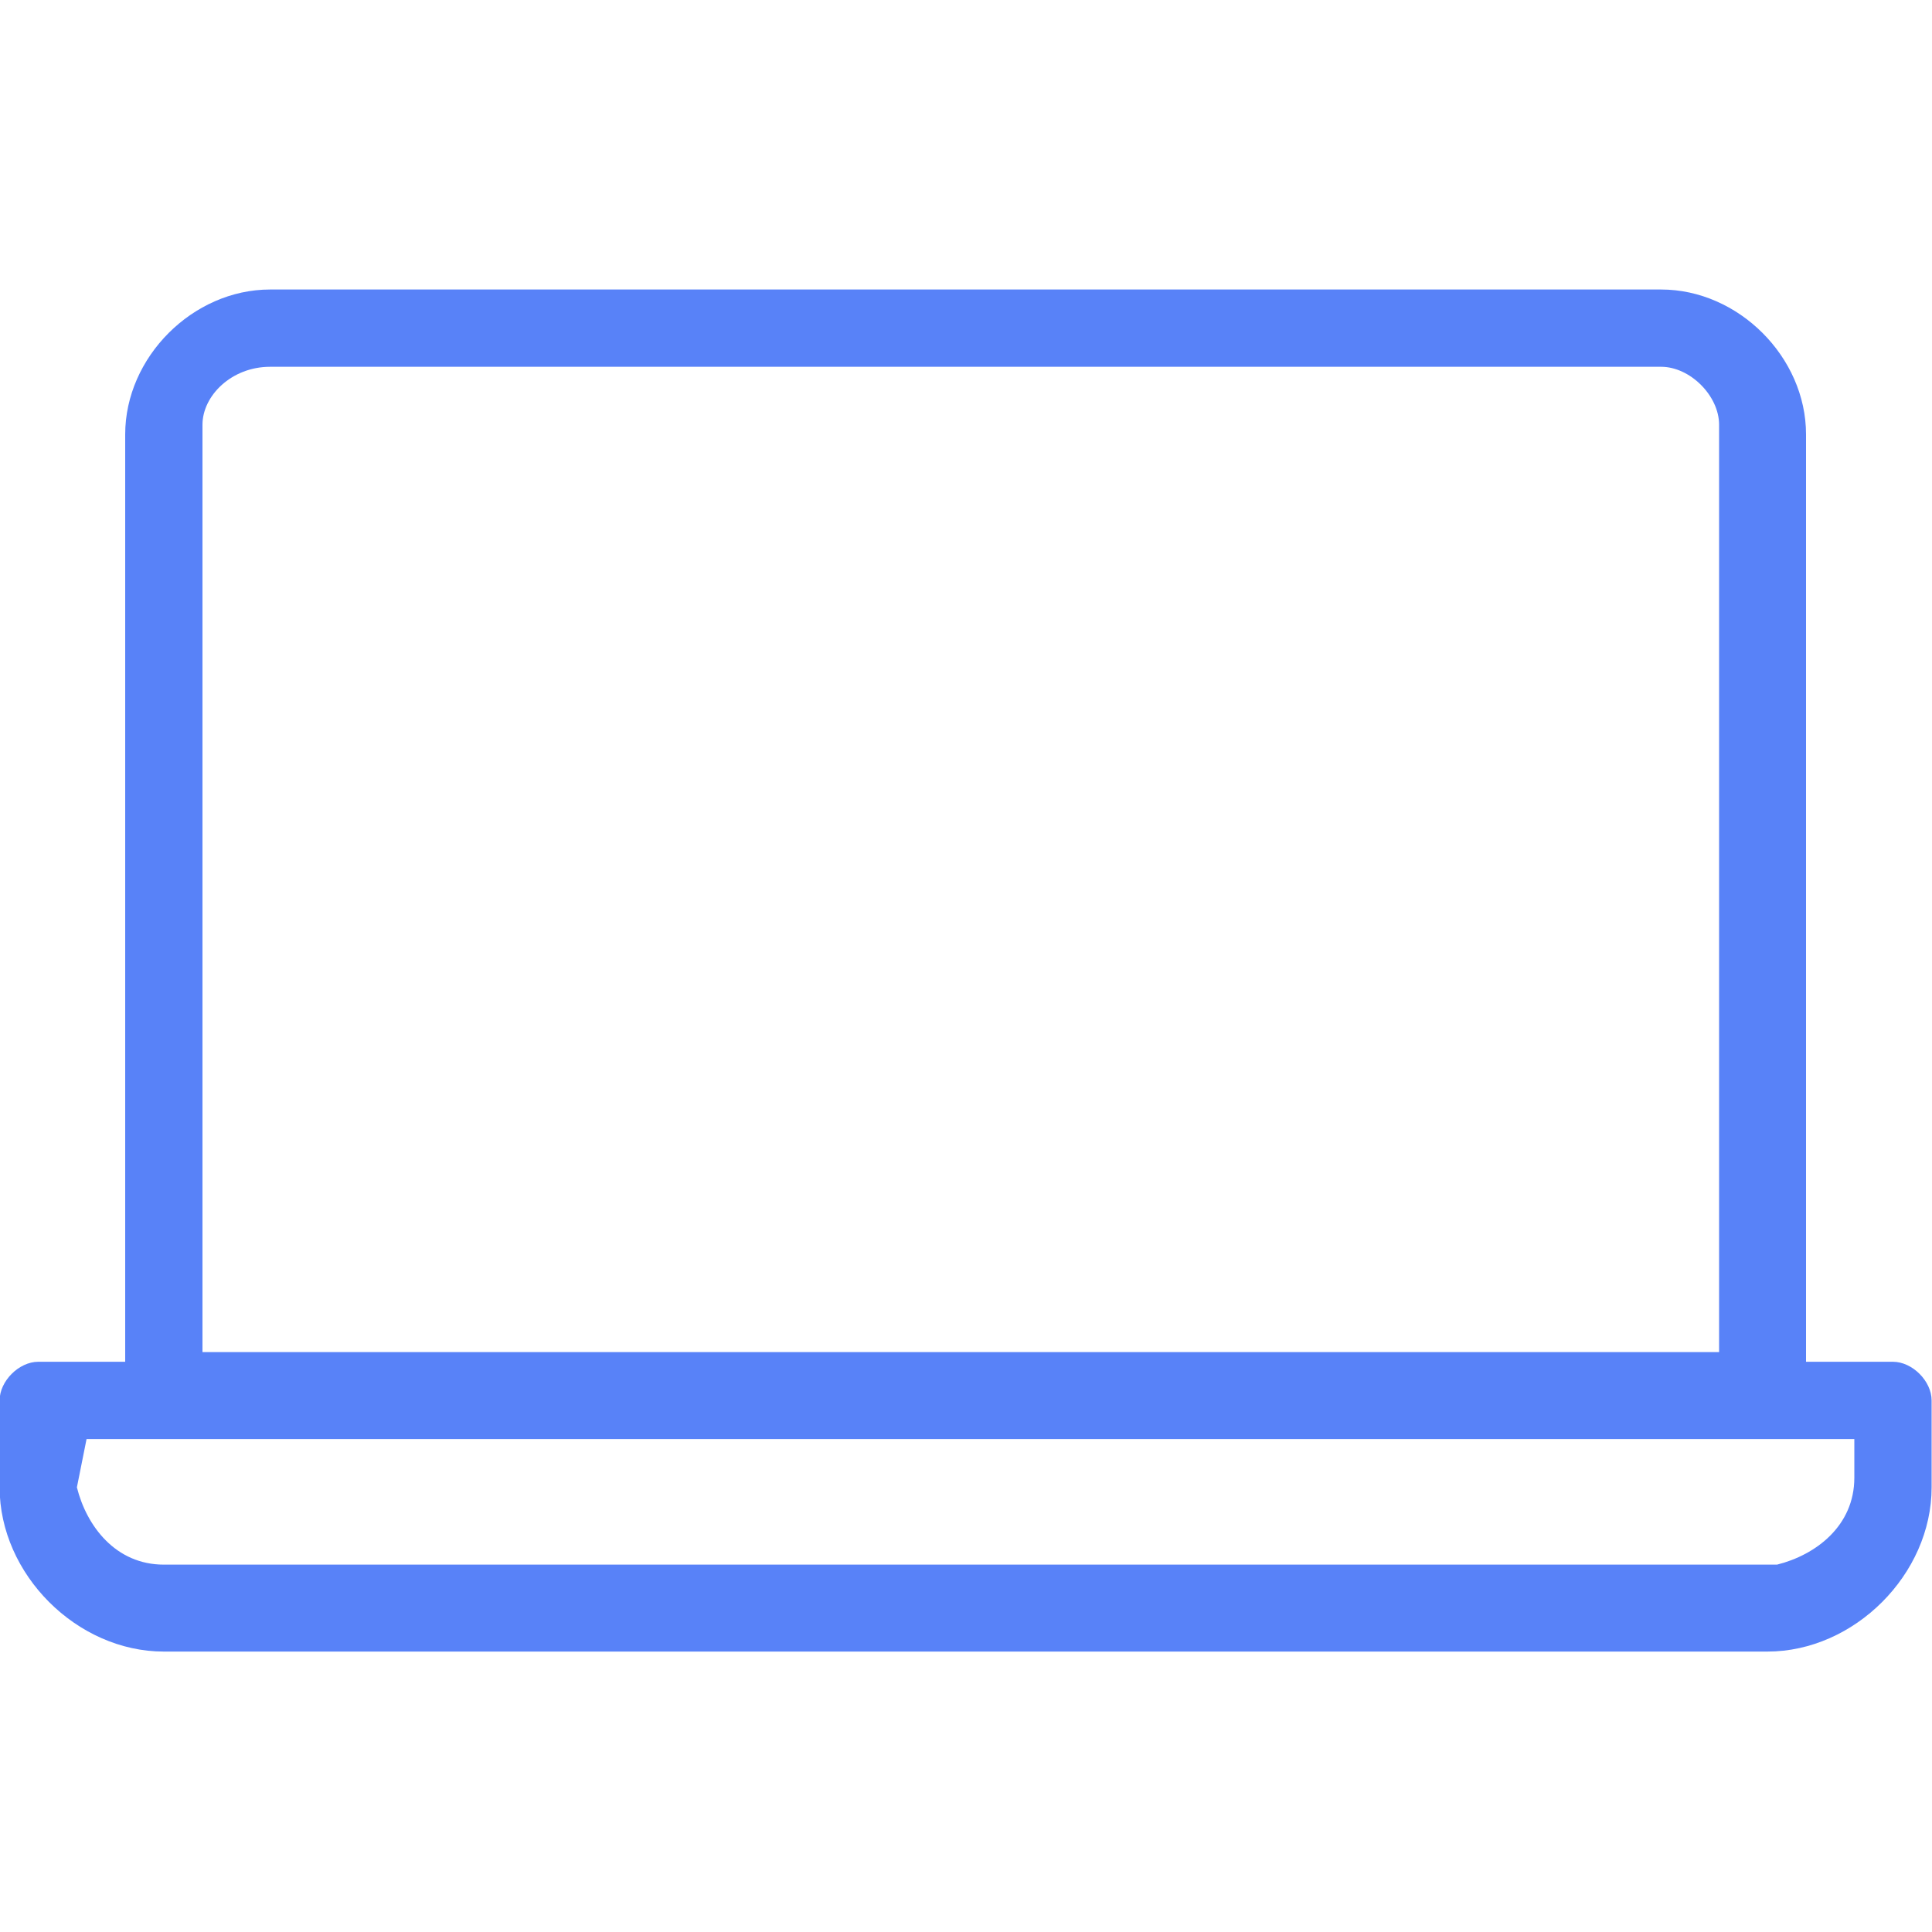 <?xml version="1.0" encoding="UTF-8"?>
<!-- Generator: Adobe Illustrator 26.5.3, SVG Export Plug-In . SVG Version: 6.00 Build 0)  -->
<svg xmlns="http://www.w3.org/2000/svg" xmlns:xlink="http://www.w3.org/1999/xlink" version="1.1" id="Capa_1" x="0px" y="0px" viewBox="0 0 20 20" style="enable-background:new 0 0 20 20;" xml:space="preserve">
<style type="text/css">
	.st0{fill:#5882F8;}
</style>
<g id="noun-laptop-1778473" transform="translate(-86.804 -95.203)">
	<path id="Trazado_3726" class="st0" d="M89.6,98.2c-0.8,0-1.5,0.7-1.5,1.5v9.6h-0.9c-0.2,0-0.4,0.2-0.4,0.4v0.9   c0,0.9,0.8,1.7,1.7,1.7h16.6c0.9,0,1.7-0.8,1.7-1.7v-0.9c0-0.2-0.2-0.4-0.4-0.4h-0.9v-9.6c0-0.8-0.7-1.5-1.5-1.5H89.6z M89.6,99   H104c0.3,0,0.6,0.3,0.6,0.6l0,0v9.6H88.9v-9.6C88.9,99.3,89.2,99,89.6,99L89.6,99L89.6,99z M87.7,110.1H106v0.4   c0,0.5-0.4,0.8-0.8,0.9l0,0H88.5c-0.5,0-0.8-0.4-0.9-0.8l0,0L87.7,110.1z"></path>
</g>
</svg>
